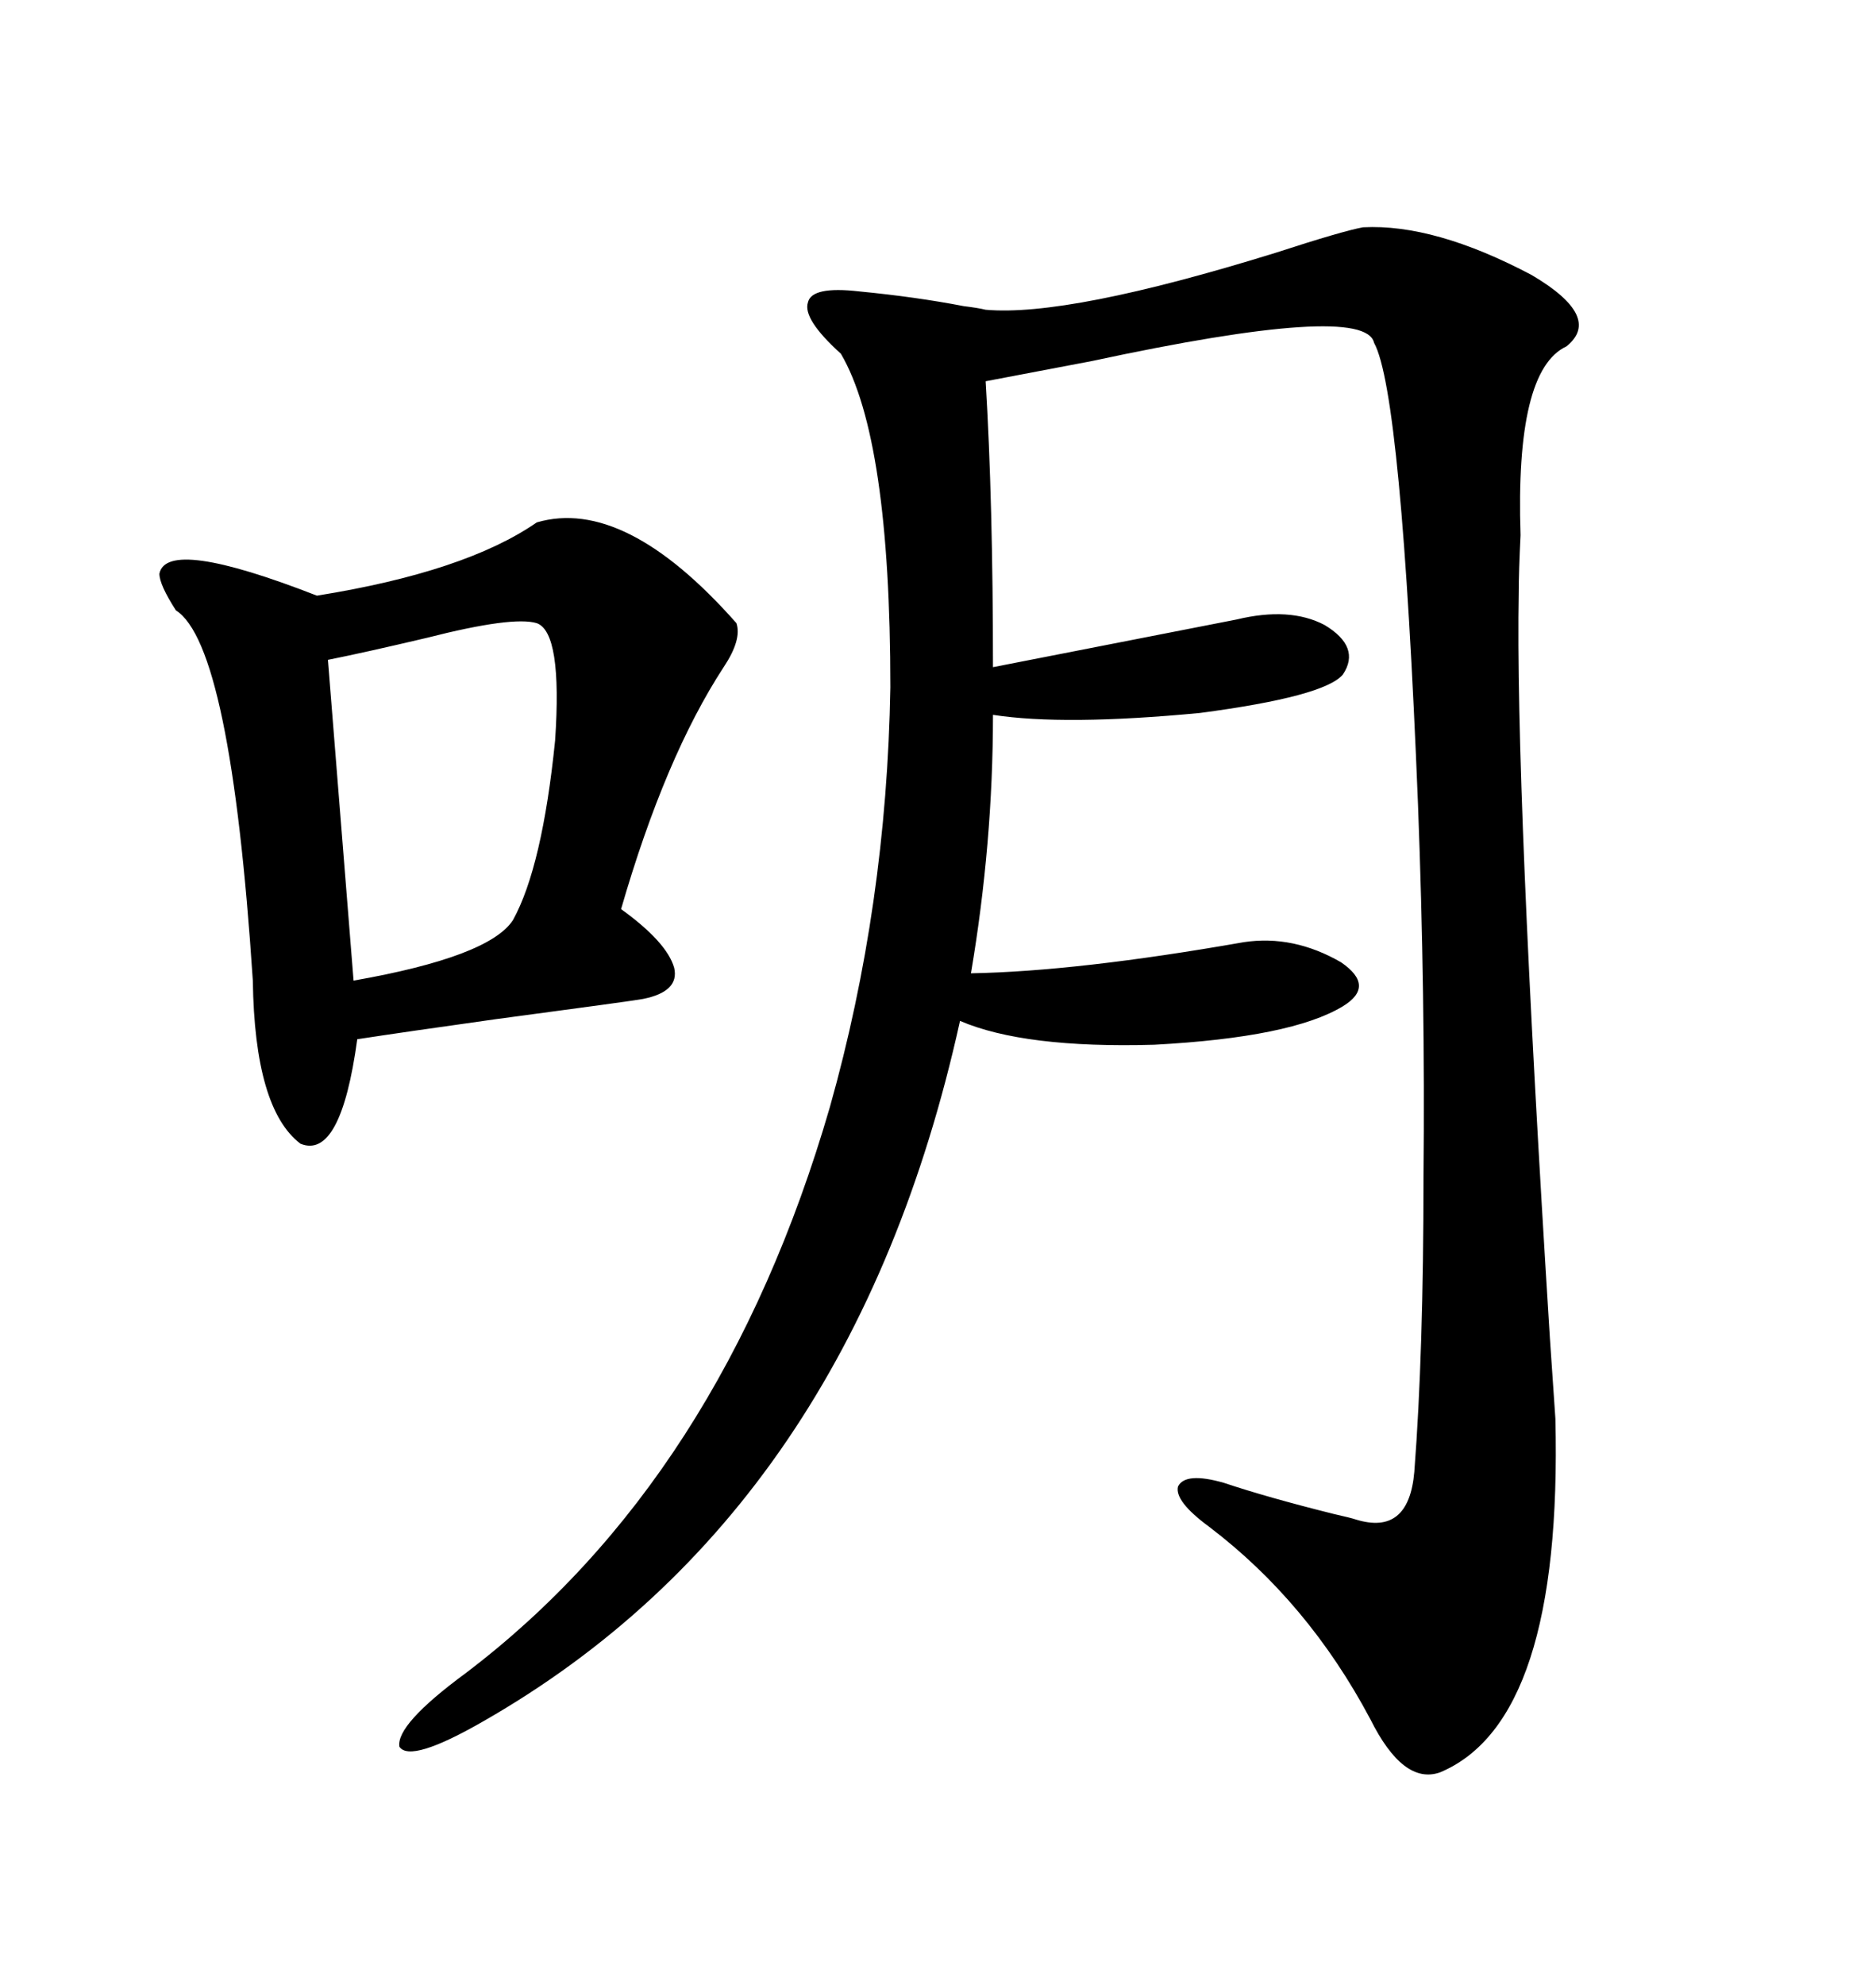 <svg xmlns="http://www.w3.org/2000/svg" xmlns:xlink="http://www.w3.org/1999/xlink" width="300" height="317.285"><path d="M217.97 36.33L217.97 36.33Q229.39 35.74 244.92 43.95L244.92 43.95Q256.35 50.68 250.49 55.37L250.49 55.37Q242.29 59.18 243.16 85.55L243.16 85.55Q242.87 91.41 242.87 94.63L242.87 94.63Q242.29 125.39 247.85 213.87L247.85 213.87Q248.44 222.36 248.73 226.76L248.73 226.76Q249.90 275.10 230.27 283.30L230.27 283.30Q224.41 285.35 219.14 274.80L219.14 274.80Q209.18 256.05 193.36 244.04L193.36 244.04Q187.79 239.94 188.38 237.60L188.38 237.60Q189.55 235.25 195.70 237.01L195.70 237.01Q202.73 239.36 213.28 241.99L213.28 241.99Q215.92 242.58 216.80 242.87L216.80 242.87Q225.29 245.51 226.17 235.25L226.17 235.25Q227.64 216.21 227.64 188.09L227.64 188.09Q227.93 159.38 226.76 128.61L226.76 128.61Q224.12 62.70 219.73 54.79L219.73 54.79Q218.26 48.34 174.61 57.71L174.61 57.71Q163.77 59.77 157.62 60.94L157.62 60.94Q158.79 80.27 158.79 106.64L158.79 106.64L197.75 99.02Q206.25 96.97 211.82 99.90L211.82 99.90Q217.68 103.42 214.75 107.81L214.75 107.81Q211.82 111.33 191.89 113.96L191.89 113.96Q170.21 116.02 158.79 114.26L158.79 114.26Q158.79 134.77 155.27 155.57L155.27 155.57Q172.27 155.27 198.93 150.59L198.93 150.59Q206.84 149.41 214.45 153.81L214.45 153.81Q220.02 157.62 214.75 160.84L214.75 160.84Q206.54 165.82 184.57 166.99L184.57 166.99Q163.77 167.58 153.52 163.18L153.52 163.18Q136.23 241.41 77.34 275.10L77.34 275.10Q65.63 281.84 63.87 279.20L63.87 279.20Q63.28 275.68 74.41 267.48L74.41 267.48Q115.43 236.43 132.71 176.95L132.71 176.95Q141.80 144.73 142.38 109.86L142.38 109.86Q142.38 70.02 134.47 56.54L134.47 56.54Q128.32 50.98 129.20 48.34L129.20 48.34Q129.79 45.70 137.40 46.58L137.40 46.58Q146.48 47.46 154.10 48.93L154.10 48.93Q156.45 49.22 157.62 49.51L157.62 49.51Q170.80 50.68 203.91 40.43L203.91 40.43Q214.75 36.91 217.97 36.33ZM85.84 83.50L85.84 83.50Q99.90 79.39 117.77 99.61L117.77 99.61Q118.65 102.25 115.72 106.64L115.72 106.64Q106.35 121.00 99.32 145.31L99.32 145.31Q106.64 150.59 107.81 154.69L107.81 154.69Q108.69 158.50 102.83 159.67L102.83 159.67Q101.37 159.96 79.39 162.89L79.39 162.89Q64.75 164.94 57.13 166.11L57.13 166.11Q54.49 185.45 48.05 182.81L48.05 182.81Q40.72 177.25 40.43 156.74L40.43 156.74Q36.91 103.13 28.13 97.56L28.13 97.56Q25.49 93.46 25.49 91.70L25.49 91.70Q26.66 85.84 50.68 95.21L50.68 95.21Q74.41 91.41 85.84 83.50ZM85.84 99.61L85.84 99.61Q82.03 98.44 68.26 101.95L68.26 101.95Q58.30 104.30 52.44 105.47L52.44 105.47L56.54 156.74Q78.22 152.93 82.03 147.07L82.03 147.07Q86.72 138.57 88.77 118.36L88.77 118.36Q89.94 101.07 85.84 99.61Z"/></svg>
